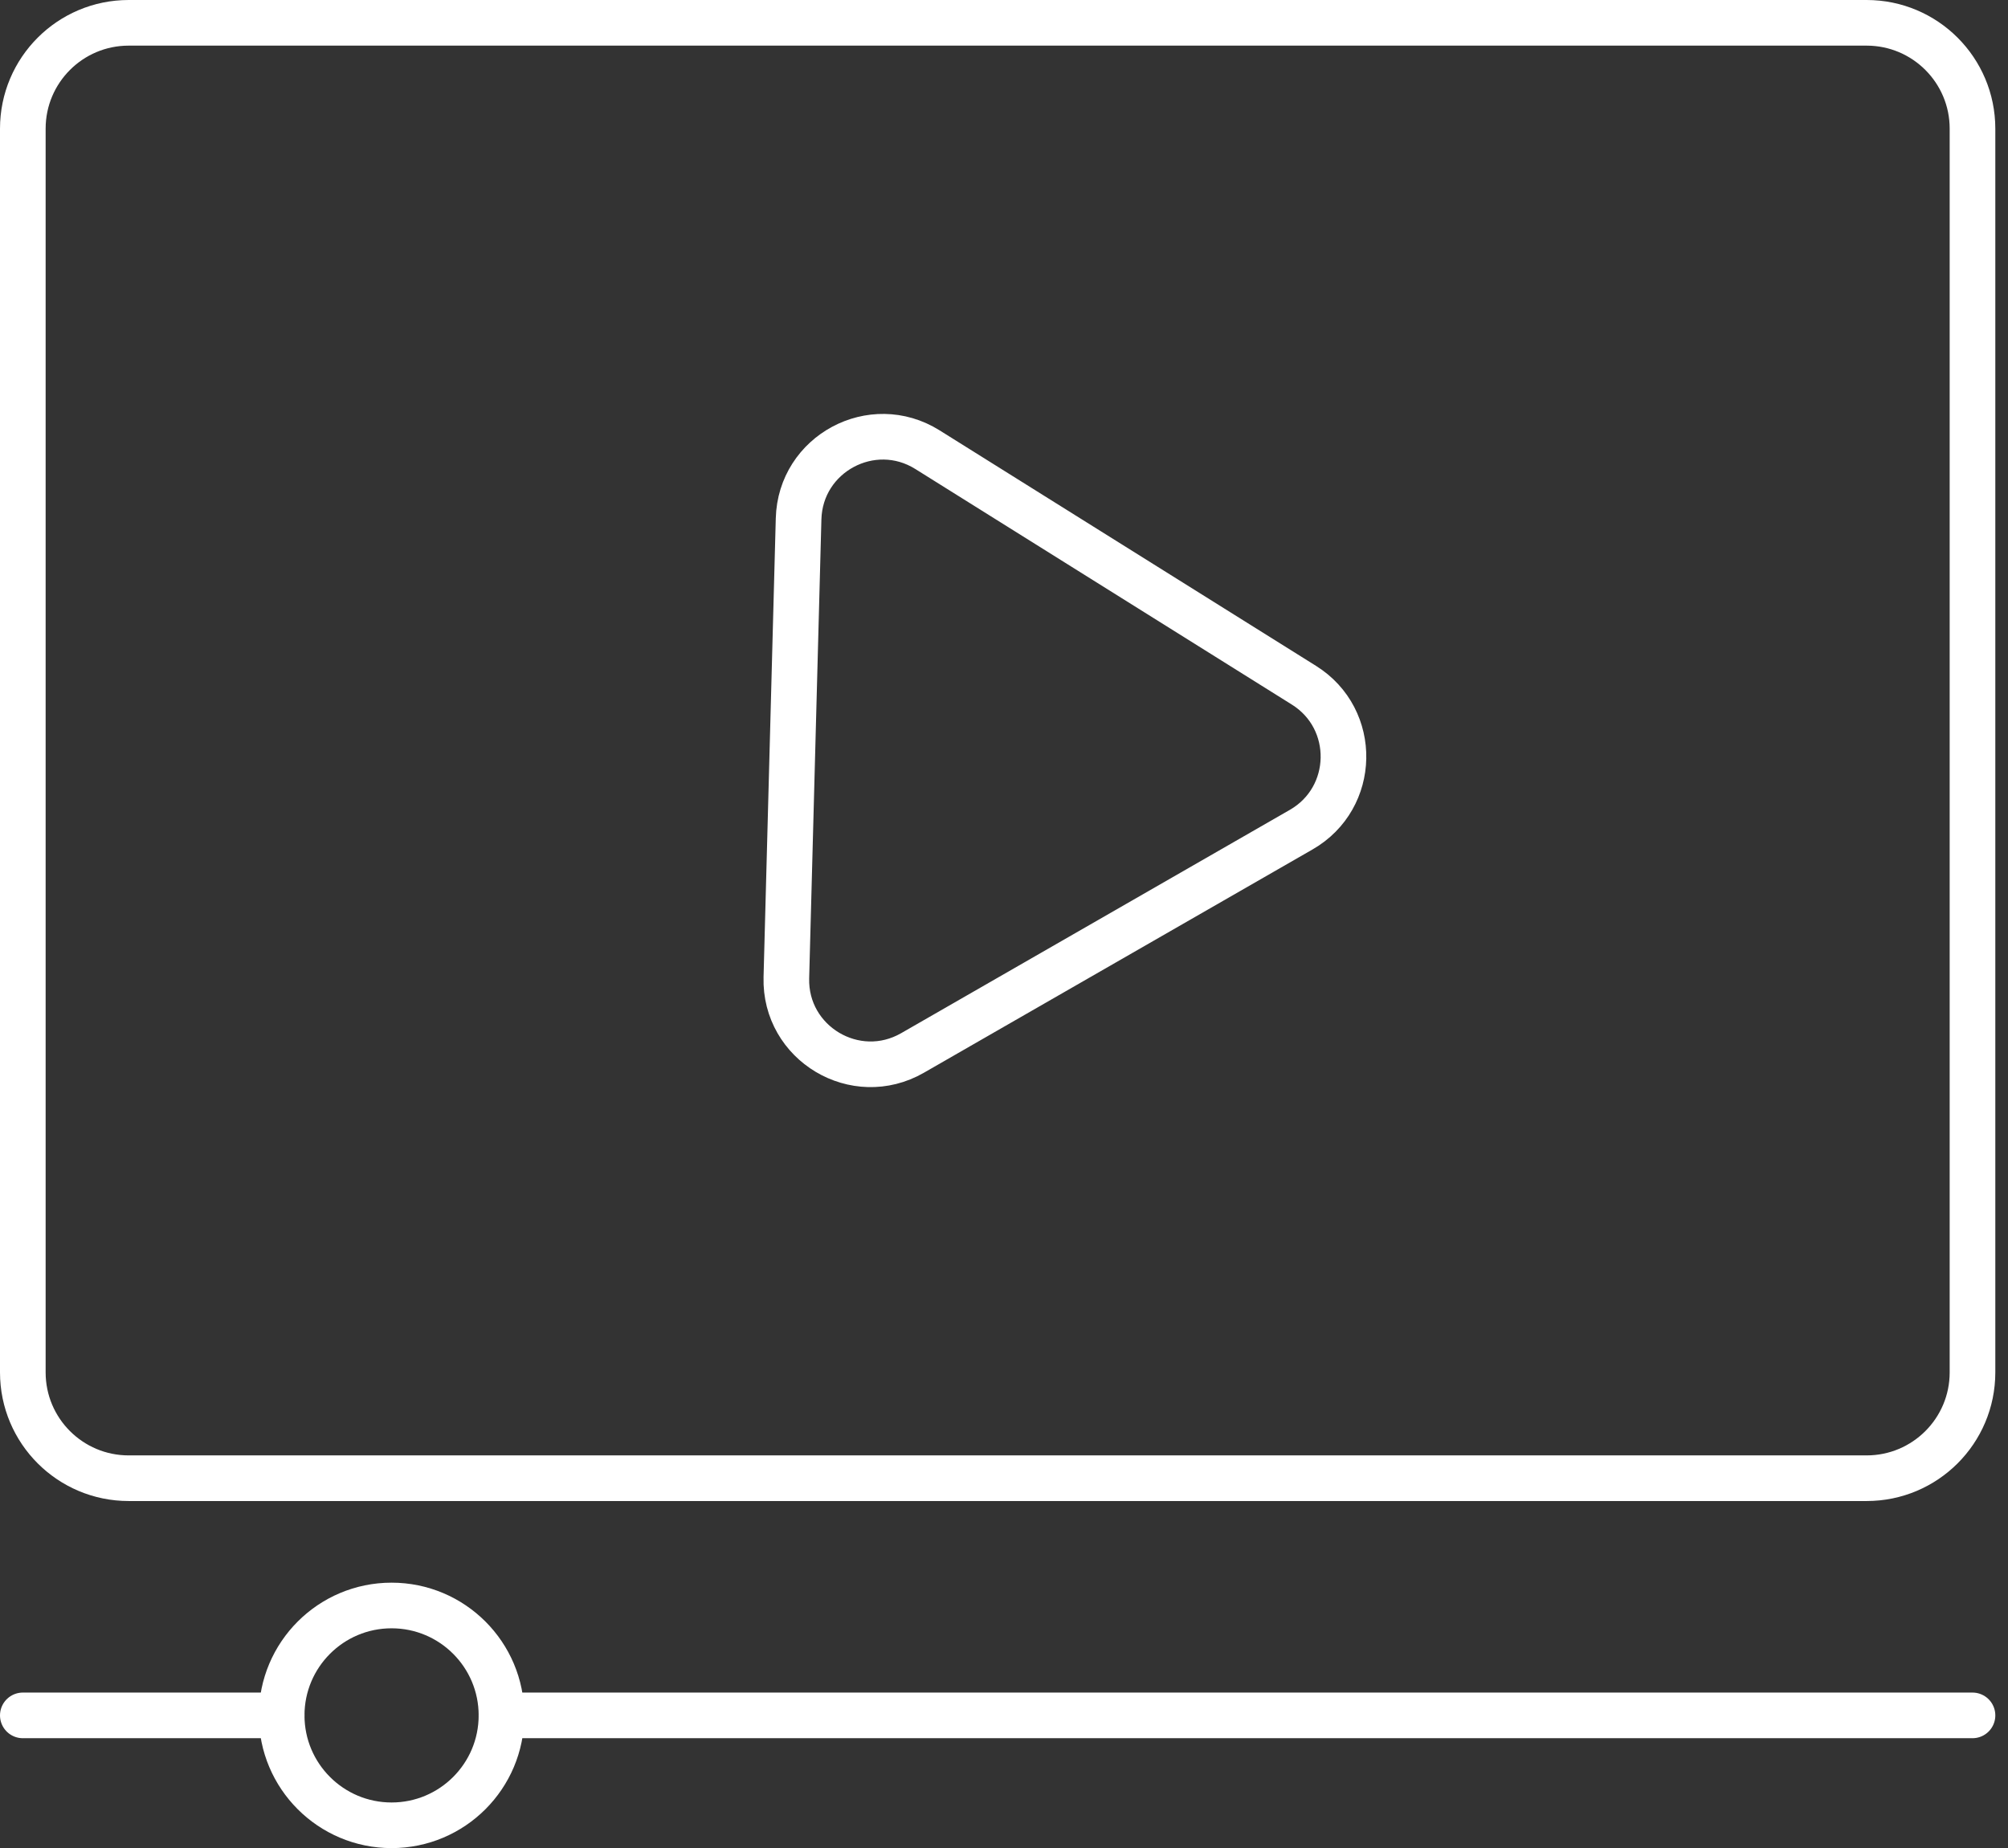 <svg width="88" height="81" viewBox="0 0 88 81" fill="none" xmlns="http://www.w3.org/2000/svg">
<rect x="0" y="0" width="88" height="81" fill="#333333" stroke="none"/>
<path d="M81.805 1H5.639C3.077 1 1 3.077 1 5.639V60.15C1 62.712 3.077 64.788 5.639 64.788H81.805C84.367 64.788 86.444 62.712 86.444 60.15V5.639C86.444 3.077 84.367 1 81.805 1Z" stroke="white" stroke-width="2" stroke-linecap="round" stroke-linejoin="round"/>
<path d="M40.646 19.709L57.144 30.032C59.507 31.51 59.441 34.974 57.025 36.362L39.991 46.15C37.492 47.586 34.385 45.732 34.462 42.851L34.998 22.741C35.074 19.885 38.225 18.194 40.646 19.709Z" stroke="white" stroke-width="2" stroke-linecap="round" stroke-linejoin="round"/>
<path d="M17.161 80C19.821 80 21.977 77.843 21.977 75.183C21.977 72.523 19.821 70.366 17.161 70.366C14.5 70.366 12.344 72.523 12.344 75.183C12.344 77.843 14.5 80 17.161 80Z" stroke="white" stroke-width="2" stroke-linecap="round" stroke-linejoin="round"/>
<path d="M1 75.183H12.344" stroke="white" stroke-width="2" stroke-linecap="round" stroke-linejoin="round"/>
<path d="M21.977 75.183H86.444" stroke="white" stroke-width="2" stroke-linecap="round" stroke-linejoin="round"/>
</svg>

